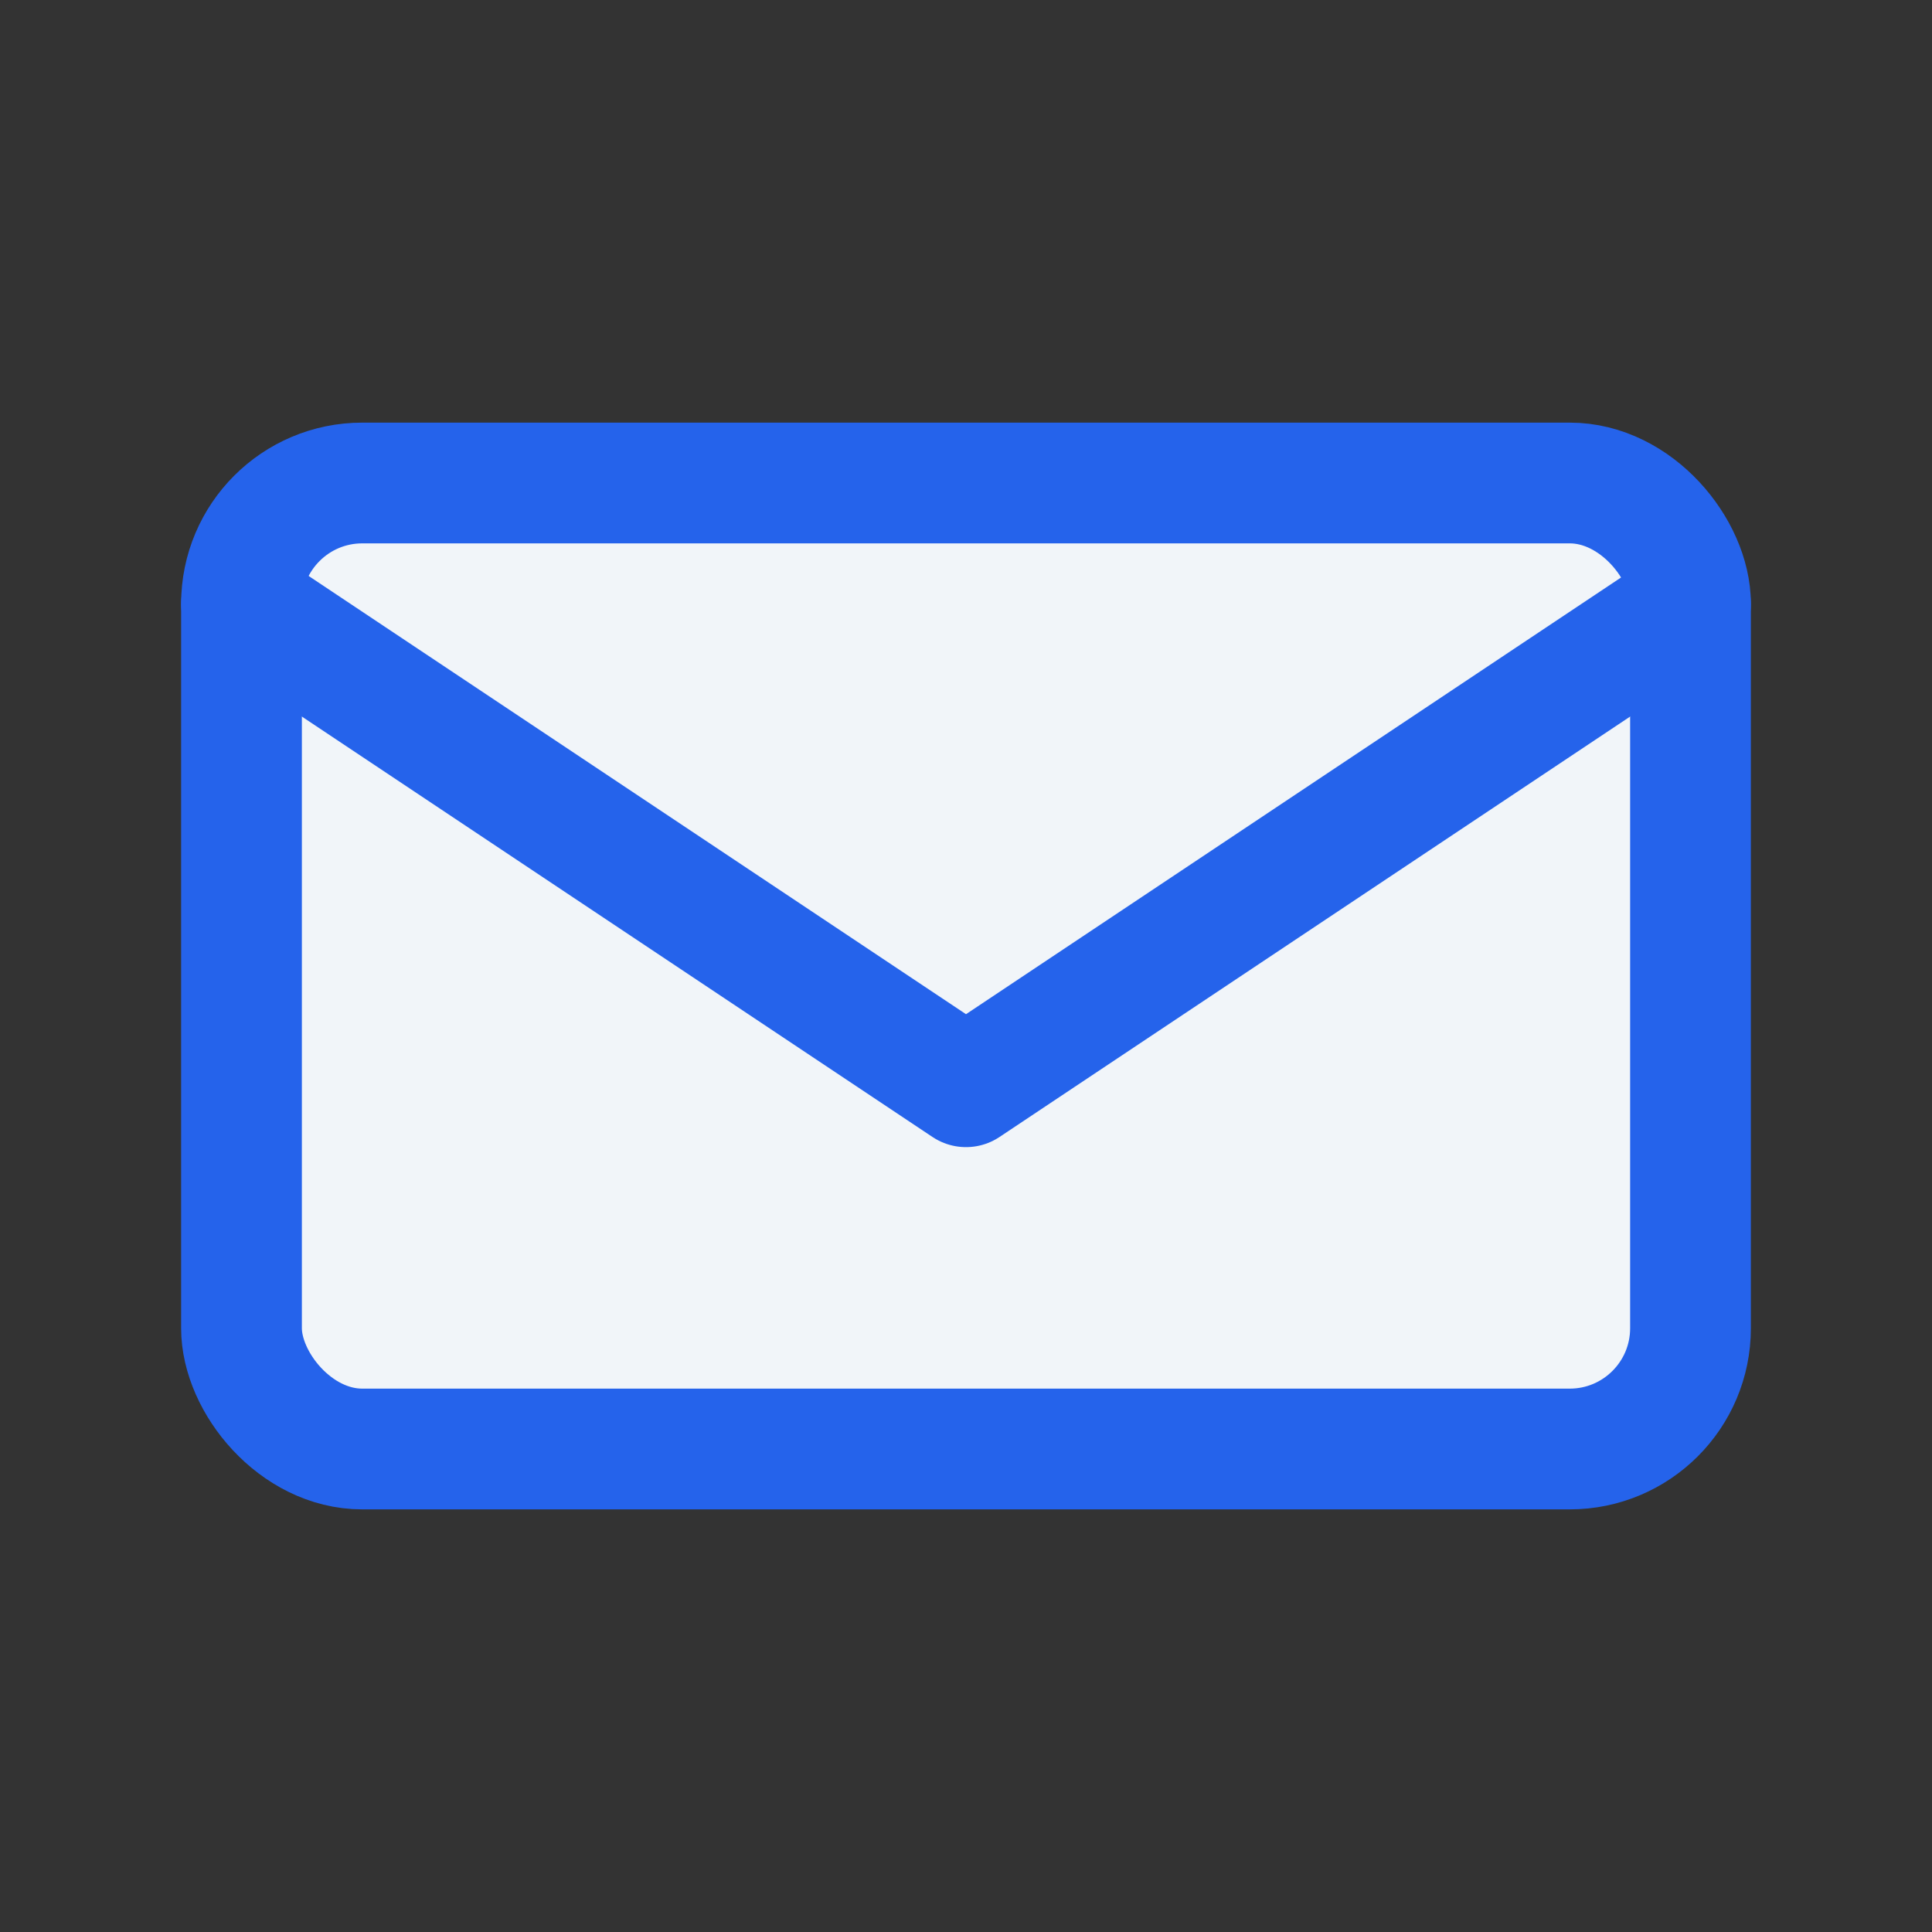 <svg width="32" height="32" viewBox="0 0 32 32" fill="none" xmlns="http://www.w3.org/2000/svg">
  <rect x="0" y="0" width="32" height="32" fill="#333333" stroke="none"/>
  <rect x="4" y="8" width="24" height="16" rx="2" fill="#f1f5f9" stroke="#2563eb" stroke-width="2"/>
  <path d="M4 10l12 8 12-8" stroke="#2563eb" stroke-width="2" stroke-linecap="round" stroke-linejoin="round"/>
</svg>